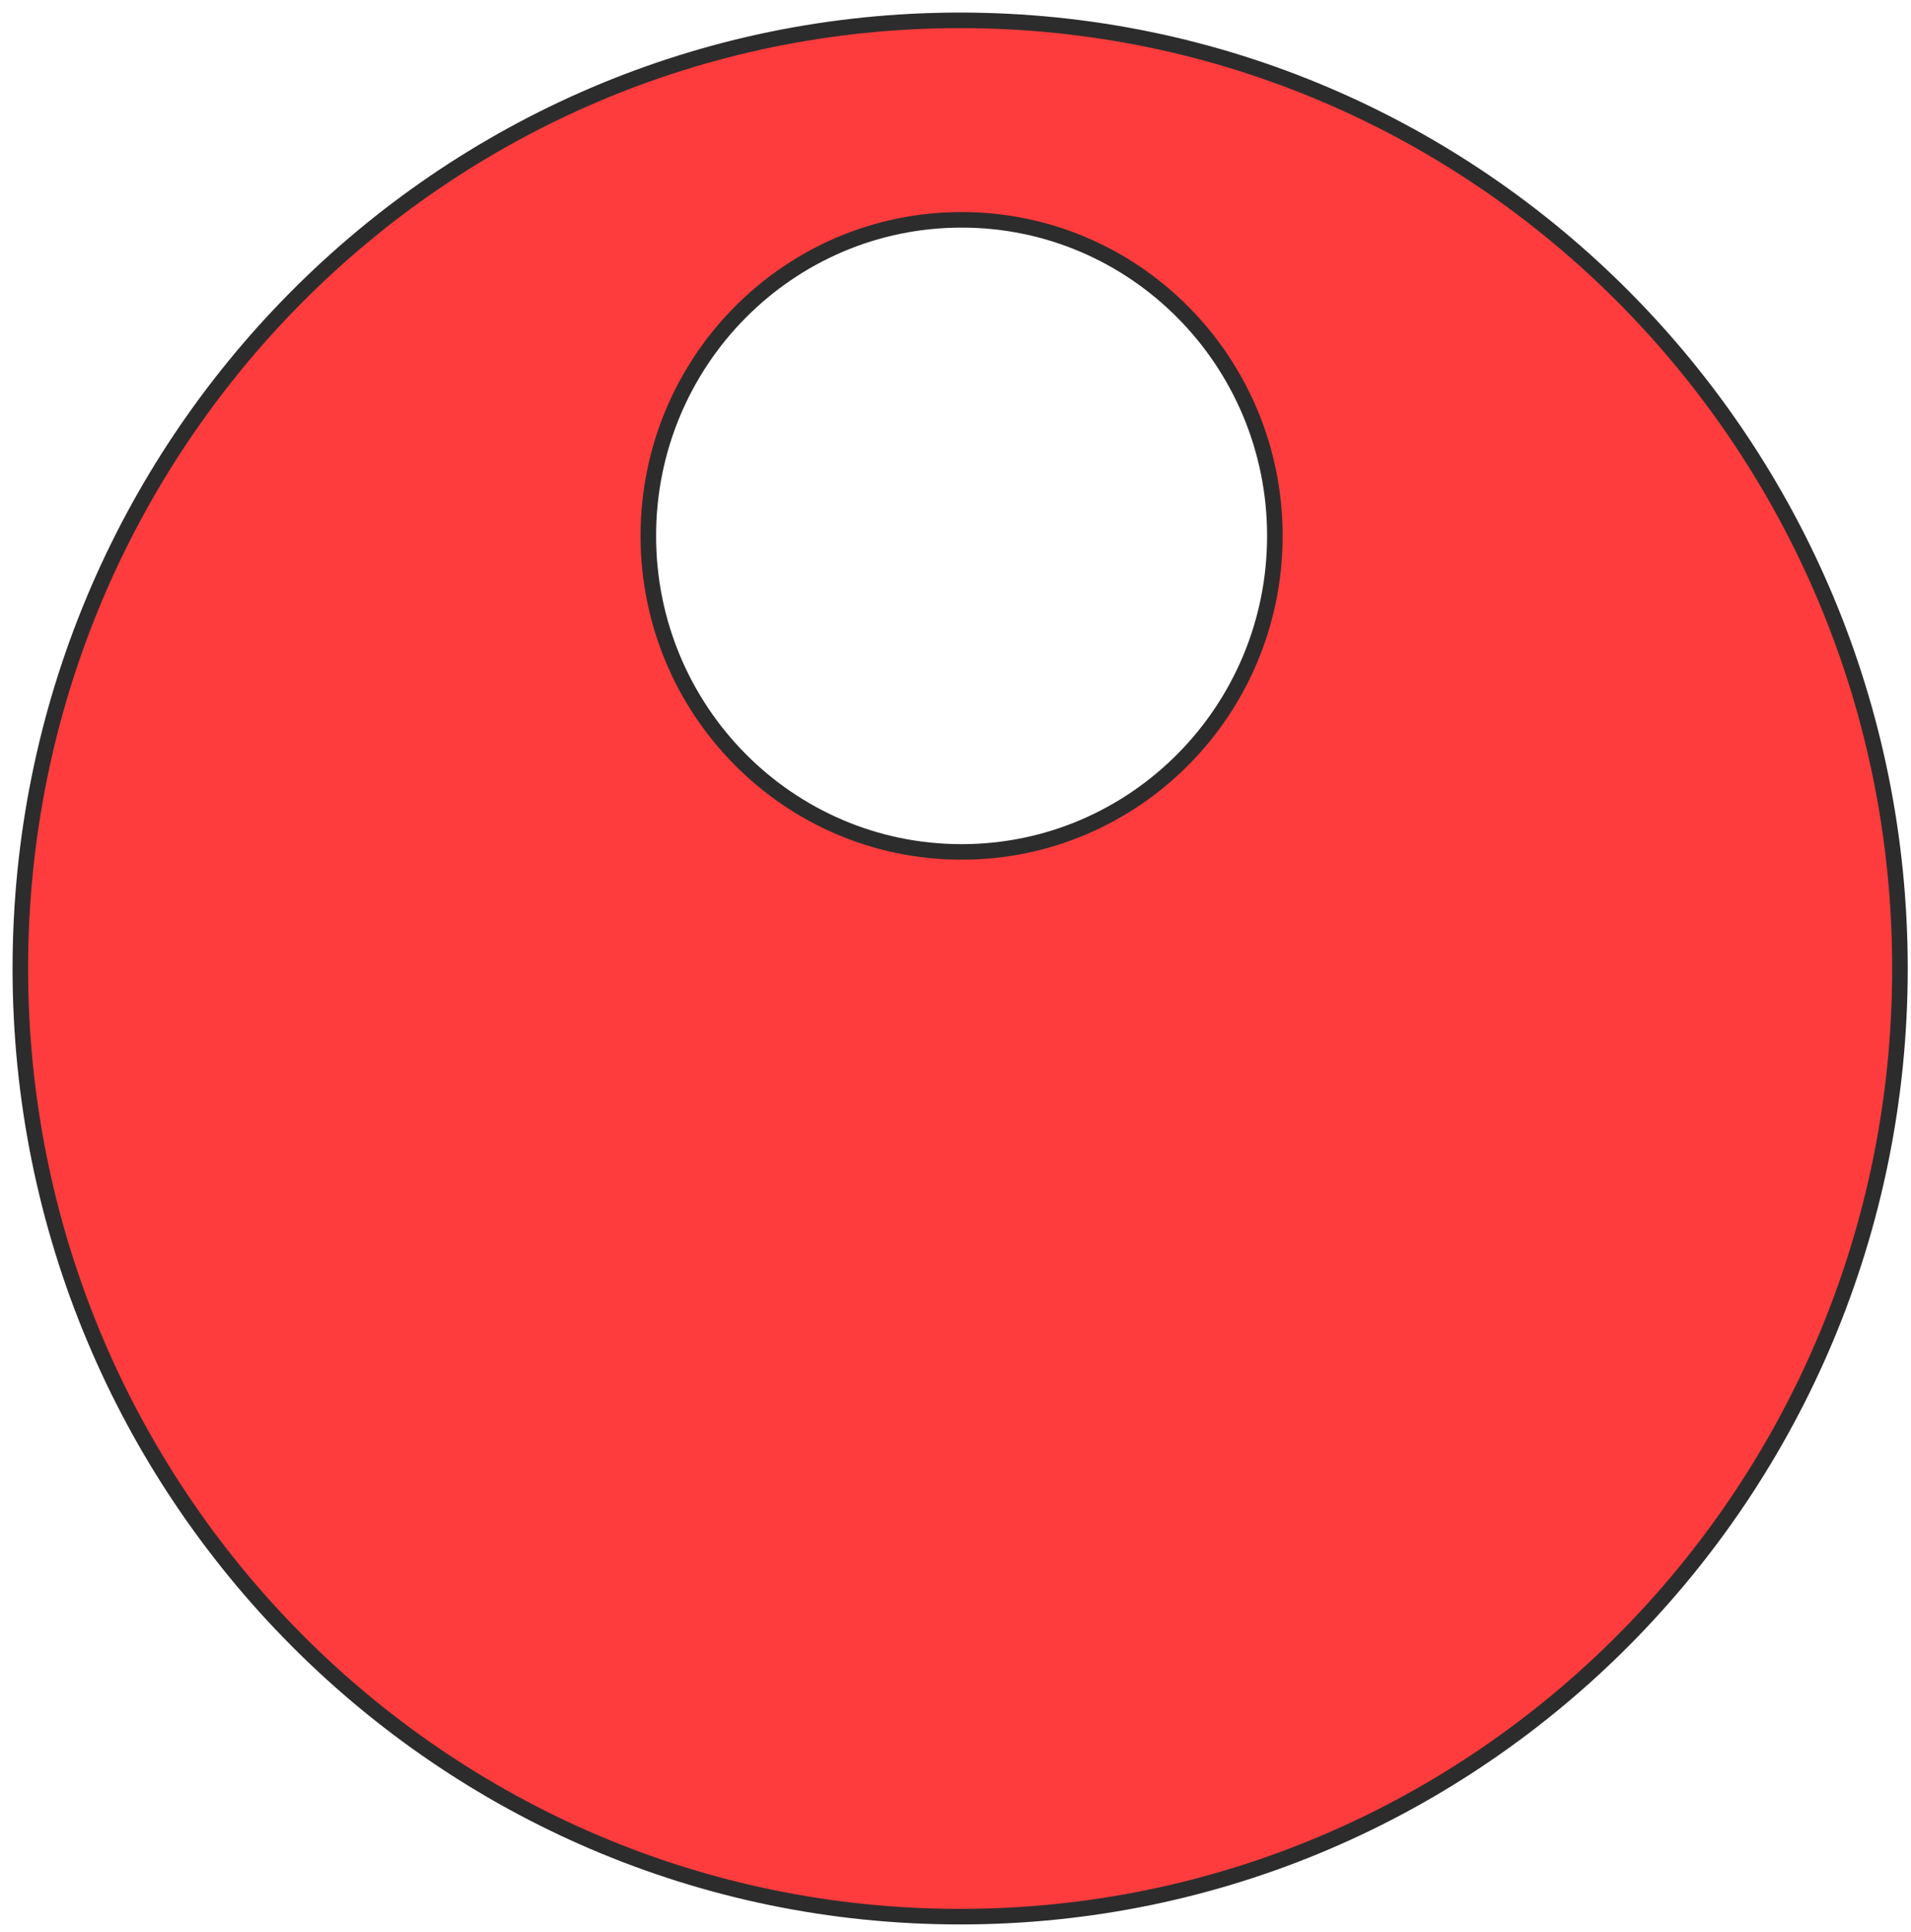 <svg width="94" height="95" viewBox="0 0 94 95" fill="none" xmlns="http://www.w3.org/2000/svg">
<path d="M47.228 1C21.695 1 1 21.875 1 47.63C1 73.385 21.695 94.261 47.228 94.261C72.761 94.261 93.457 73.385 93.457 47.63C93.457 21.875 72.761 1 47.228 1ZM47.3 41.898C38.789 41.898 31.89 34.94 31.89 26.355C31.89 17.77 38.789 10.811 47.3 10.811C55.811 10.811 62.709 17.77 62.709 26.355C62.709 34.94 55.811 41.898 47.3 41.898Z" fill="#FF3C3D" stroke="#2D2C2C" stroke-width="0.765" stroke-miterlimit="10"/>
</svg>
